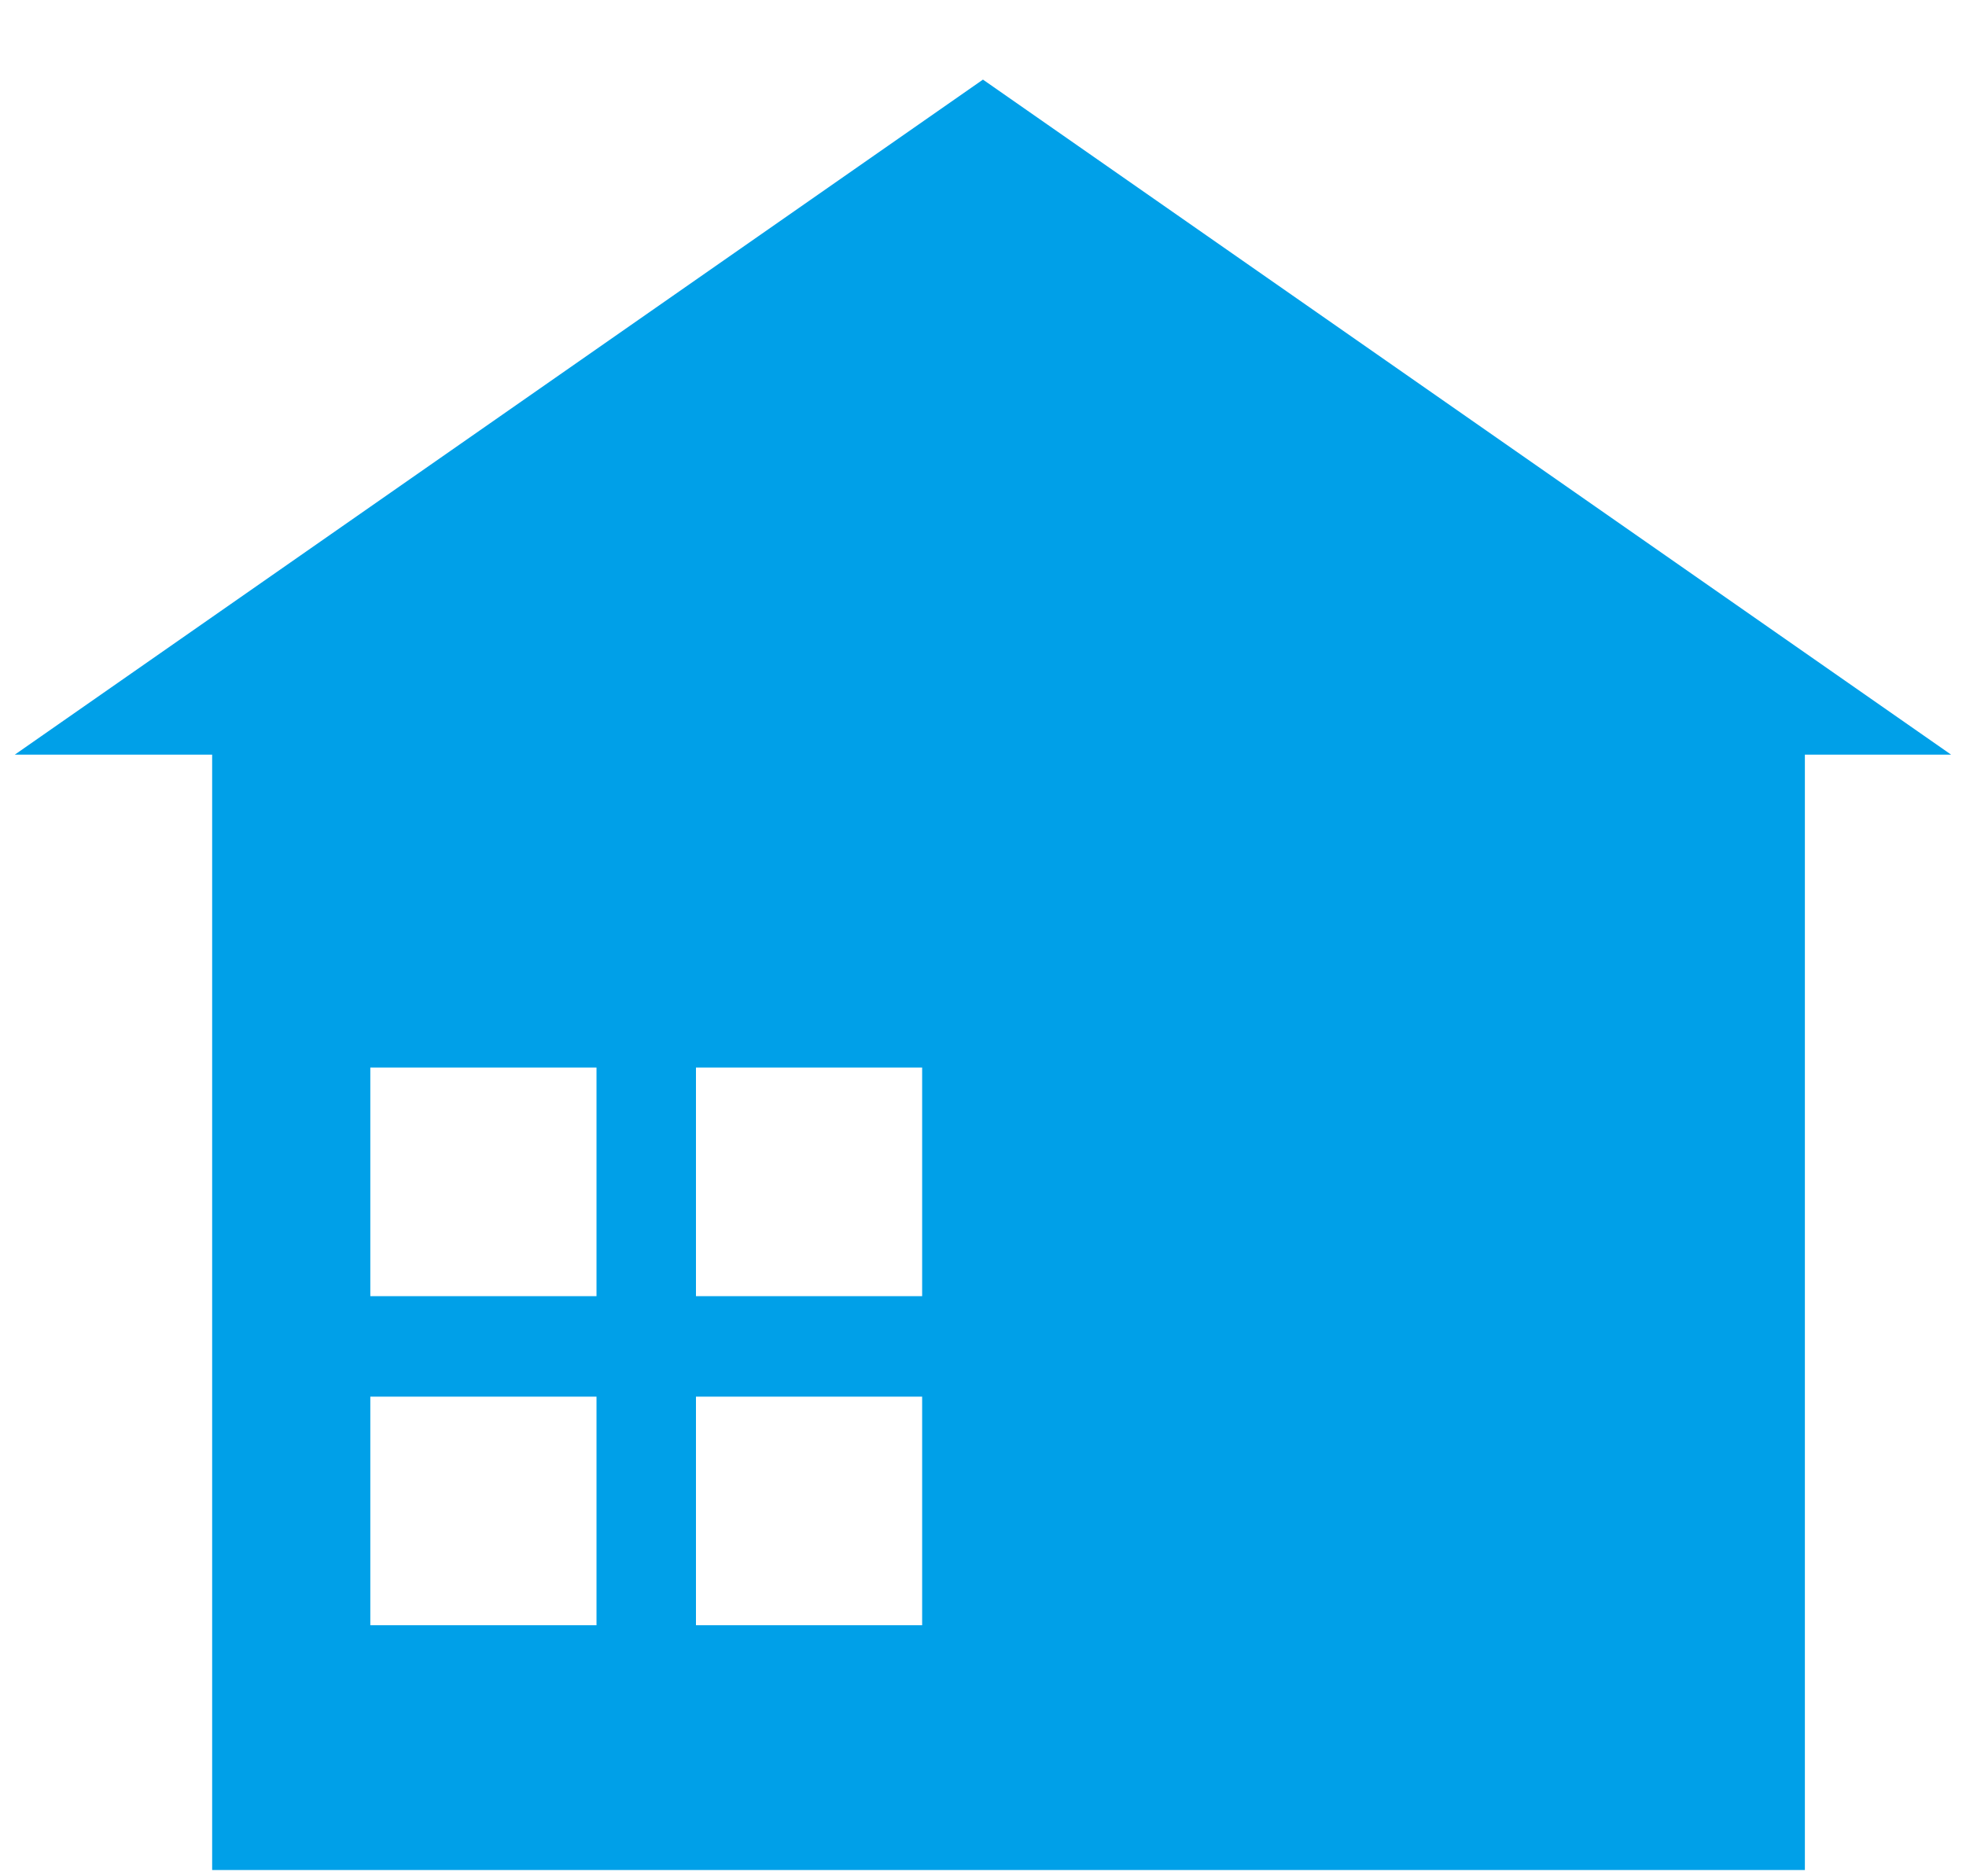 <svg width="22" height="21" viewBox="0 0 22 21" fill="none" xmlns="http://www.w3.org/2000/svg">
<path d="M10.998 0.892L0.166 8.446H2.374V20.93H20.197V8.446H21.833L11.001 0.892H10.998ZM6.675 18.19H4.144V15.632H6.675V18.19ZM6.675 14.507H4.144V11.948H6.675V14.507ZM10.319 18.19H7.788V15.632H10.319V18.19ZM10.319 14.507H7.788V11.948H10.319V14.507Z" fill="#00A0E8"/>
</svg>
